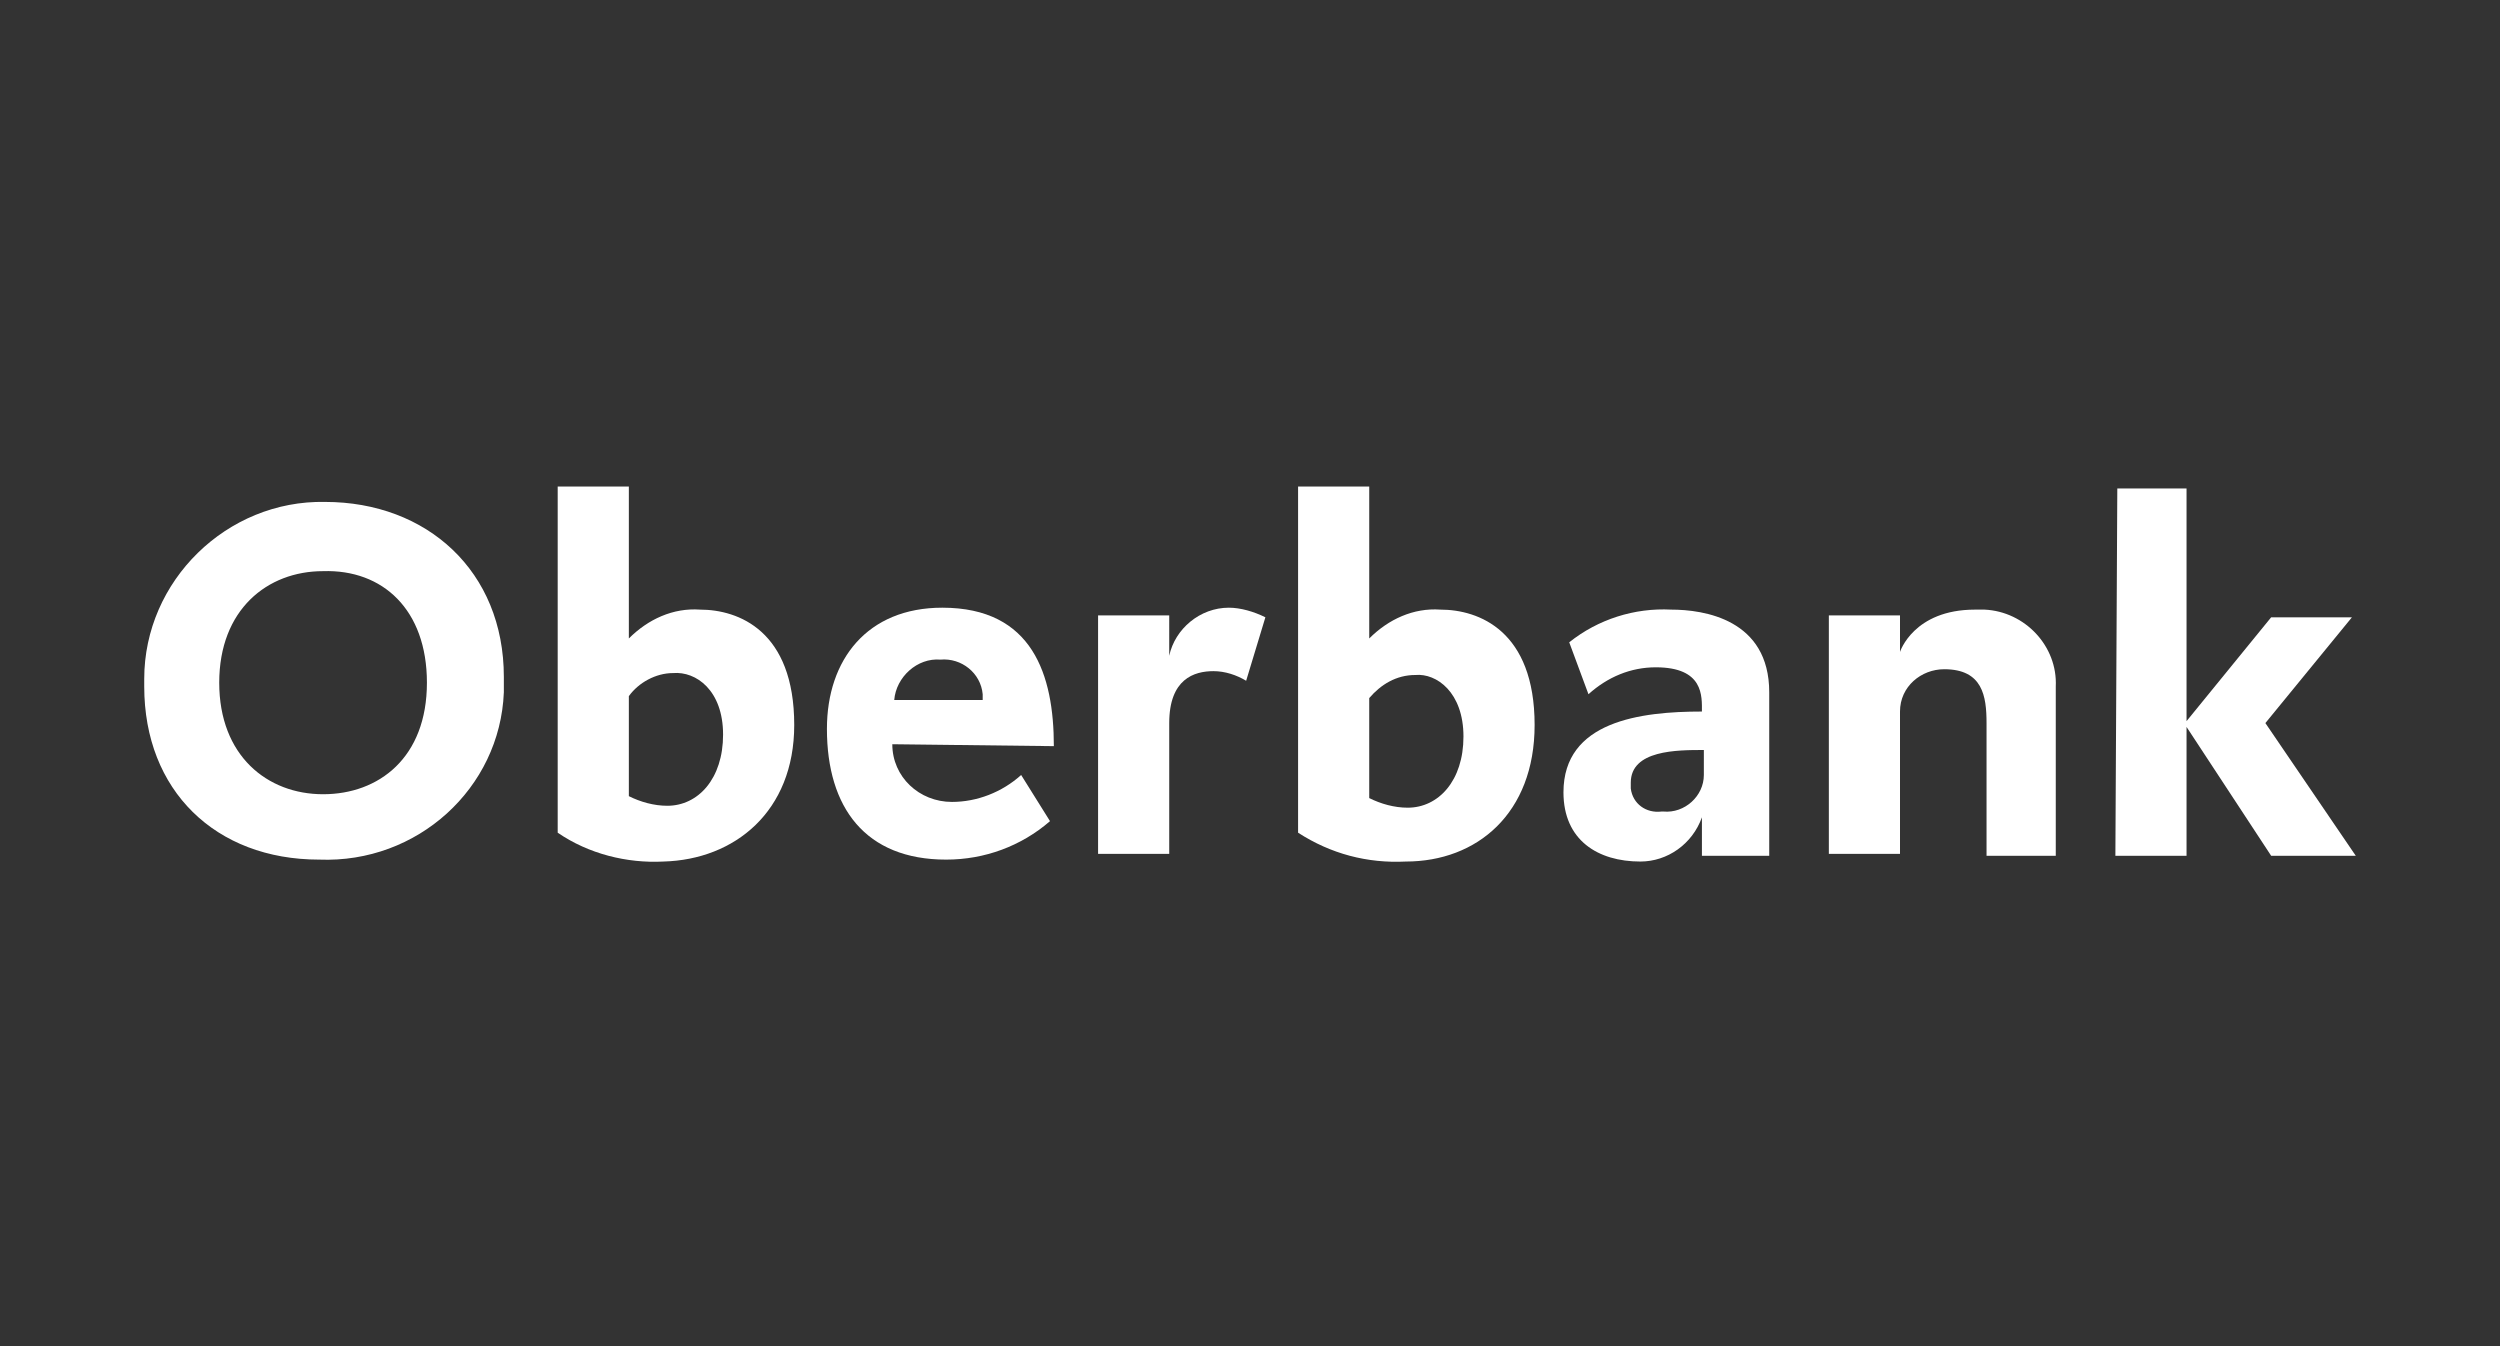 <?xml version="1.0" encoding="utf-8"?>
<!-- Generator: Adobe Illustrator 25.2.3, SVG Export Plug-In . SVG Version: 6.00 Build 0)  -->
<svg version="1.1" id="Vrstva_1" xmlns="http://www.w3.org/2000/svg" xmlns:xlink="http://www.w3.org/1999/xlink" x="0px" y="0px"
	 viewBox="0 0 130 70" style="enable-background:new 0 0 130 70;" xml:space="preserve">
<rect x="0" y="0" width="130" height="70" fill="#333333" stroke="none"/>
<style type="text/css">
	.st0{fill-rule:evenodd;clip-rule:evenodd;fill:#FFFFFF;}
</style>
<path class="st0" d="M26.2,35.2c0-5.5-4-9.1-9.3-9.1c-5.1-0.1-9.4,4.1-9.4,9.2c0,0.1,0,0.3,0,0.4c0,5.4,3.7,9,9.1,9
	c5.1,0.2,9.4-3.7,9.6-8.7C26.2,35.7,26.2,35.4,26.2,35.2L26.2,35.2z M22.2,35.5c0,3.9-2.5,5.8-5.4,5.8s-5.4-2-5.4-5.8
	s2.5-5.8,5.4-5.8C19.9,29.6,22.2,31.7,22.2,35.5z"/>
<path class="st0" d="M41.3,37.7c0-4.9-2.9-6-4.9-6c-1.4-0.1-2.7,0.5-3.7,1.5v-7.9H29v18c1.6,1.1,3.6,1.6,5.5,1.5
	C38.2,44.7,41.3,42.2,41.3,37.7L41.3,37.7z M37.6,38.2c0,2.3-1.3,3.7-2.9,3.7c-0.7,0-1.4-0.2-2-0.5v-5.2c0.5-0.7,1.4-1.2,2.3-1.2
	C36.2,34.9,37.6,35.9,37.6,38.2L37.6,38.2z"/>
<path class="st0" d="M54.8,38.8c0-3.7-1.1-7.2-5.8-7.2c-3.9,0-6,2.7-6,6.3c0,4.1,2,6.8,6.2,6.8c2,0,3.9-0.7,5.4-2l-1.5-2.4
	c-1,0.9-2.3,1.4-3.6,1.4c-1.7,0-3.1-1.3-3.1-3L54.8,38.8z M51.1,36.4h-4.6c0.1-1.2,1.2-2.2,2.4-2.1c1.1-0.1,2.1,0.7,2.2,1.8
	C51.1,36.1,51.1,36.3,51.1,36.4z"/>
<path class="st0" d="M65.8,32.1c-0.6-0.3-1.3-0.5-1.9-0.5c-1.5,0-2.8,1.1-3.1,2.5V32h-3.7v12.4h3.7v-6.8c0-2.3,1.3-2.7,2.3-2.7
	c0.6,0,1.2,0.2,1.7,0.5L65.8,32.1L65.8,32.1z"/>
<path class="st0" d="M79.8,37.7c0-4.9-2.9-6-4.9-6c-1.4-0.1-2.7,0.5-3.7,1.5v-7.9h-3.7v18c1.7,1.1,3.6,1.6,5.6,1.5
	C76.8,44.8,79.8,42.3,79.8,37.7L79.8,37.7z M76.1,38.3c0,2.3-1.3,3.7-2.9,3.7c-0.7,0-1.4-0.2-2-0.5v-5.2c0.6-0.7,1.4-1.2,2.4-1.2
	C74.7,35,76.1,36,76.1,38.3L76.1,38.3z"/>
<path class="st0" d="M92,44.5V36c0-3.8-3.4-4.3-5.1-4.3c-1.9-0.1-3.8,0.5-5.3,1.7l1,2.7c1-0.9,2.2-1.4,3.5-1.4
	c2.5,0,2.4,1.5,2.4,2.3c-3.2,0-7.2,0.5-7.2,4.2c0,2.5,1.8,3.6,4,3.6c1.4,0,2.7-0.9,3.2-2.3v2L92,44.5z M88.6,40.3c0,1.1-1,2-2.1,1.9
	c0,0-0.1,0-0.1,0c-0.8,0.1-1.5-0.4-1.6-1.2c0-0.1,0-0.2,0-0.3c0-1.7,2.4-1.7,3.8-1.7L88.6,40.3L88.6,40.3z"/>
<path class="st0" d="M106.9,44.5v-8.8c0.1-2.1-1.6-3.9-3.7-4c-0.2,0-0.4,0-0.5,0c-3.2,0-3.9,2.2-3.9,2.2V32h-3.7v12.4h3.7V37
	c0-1.3,1.1-2.2,2.3-2.2c0,0,0,0,0,0c2,0,2.2,1.4,2.2,2.8v6.9L106.9,44.5z"/>
<polygon class="st0" points="122.5,44.5 117.8,37.6 122.3,32.1 118.1,32.1 113.7,37.5 113.7,25.4 110.1,25.4 110,44.5 113.7,44.5 
	113.7,37.8 118.1,44.5 "/>
</svg>
